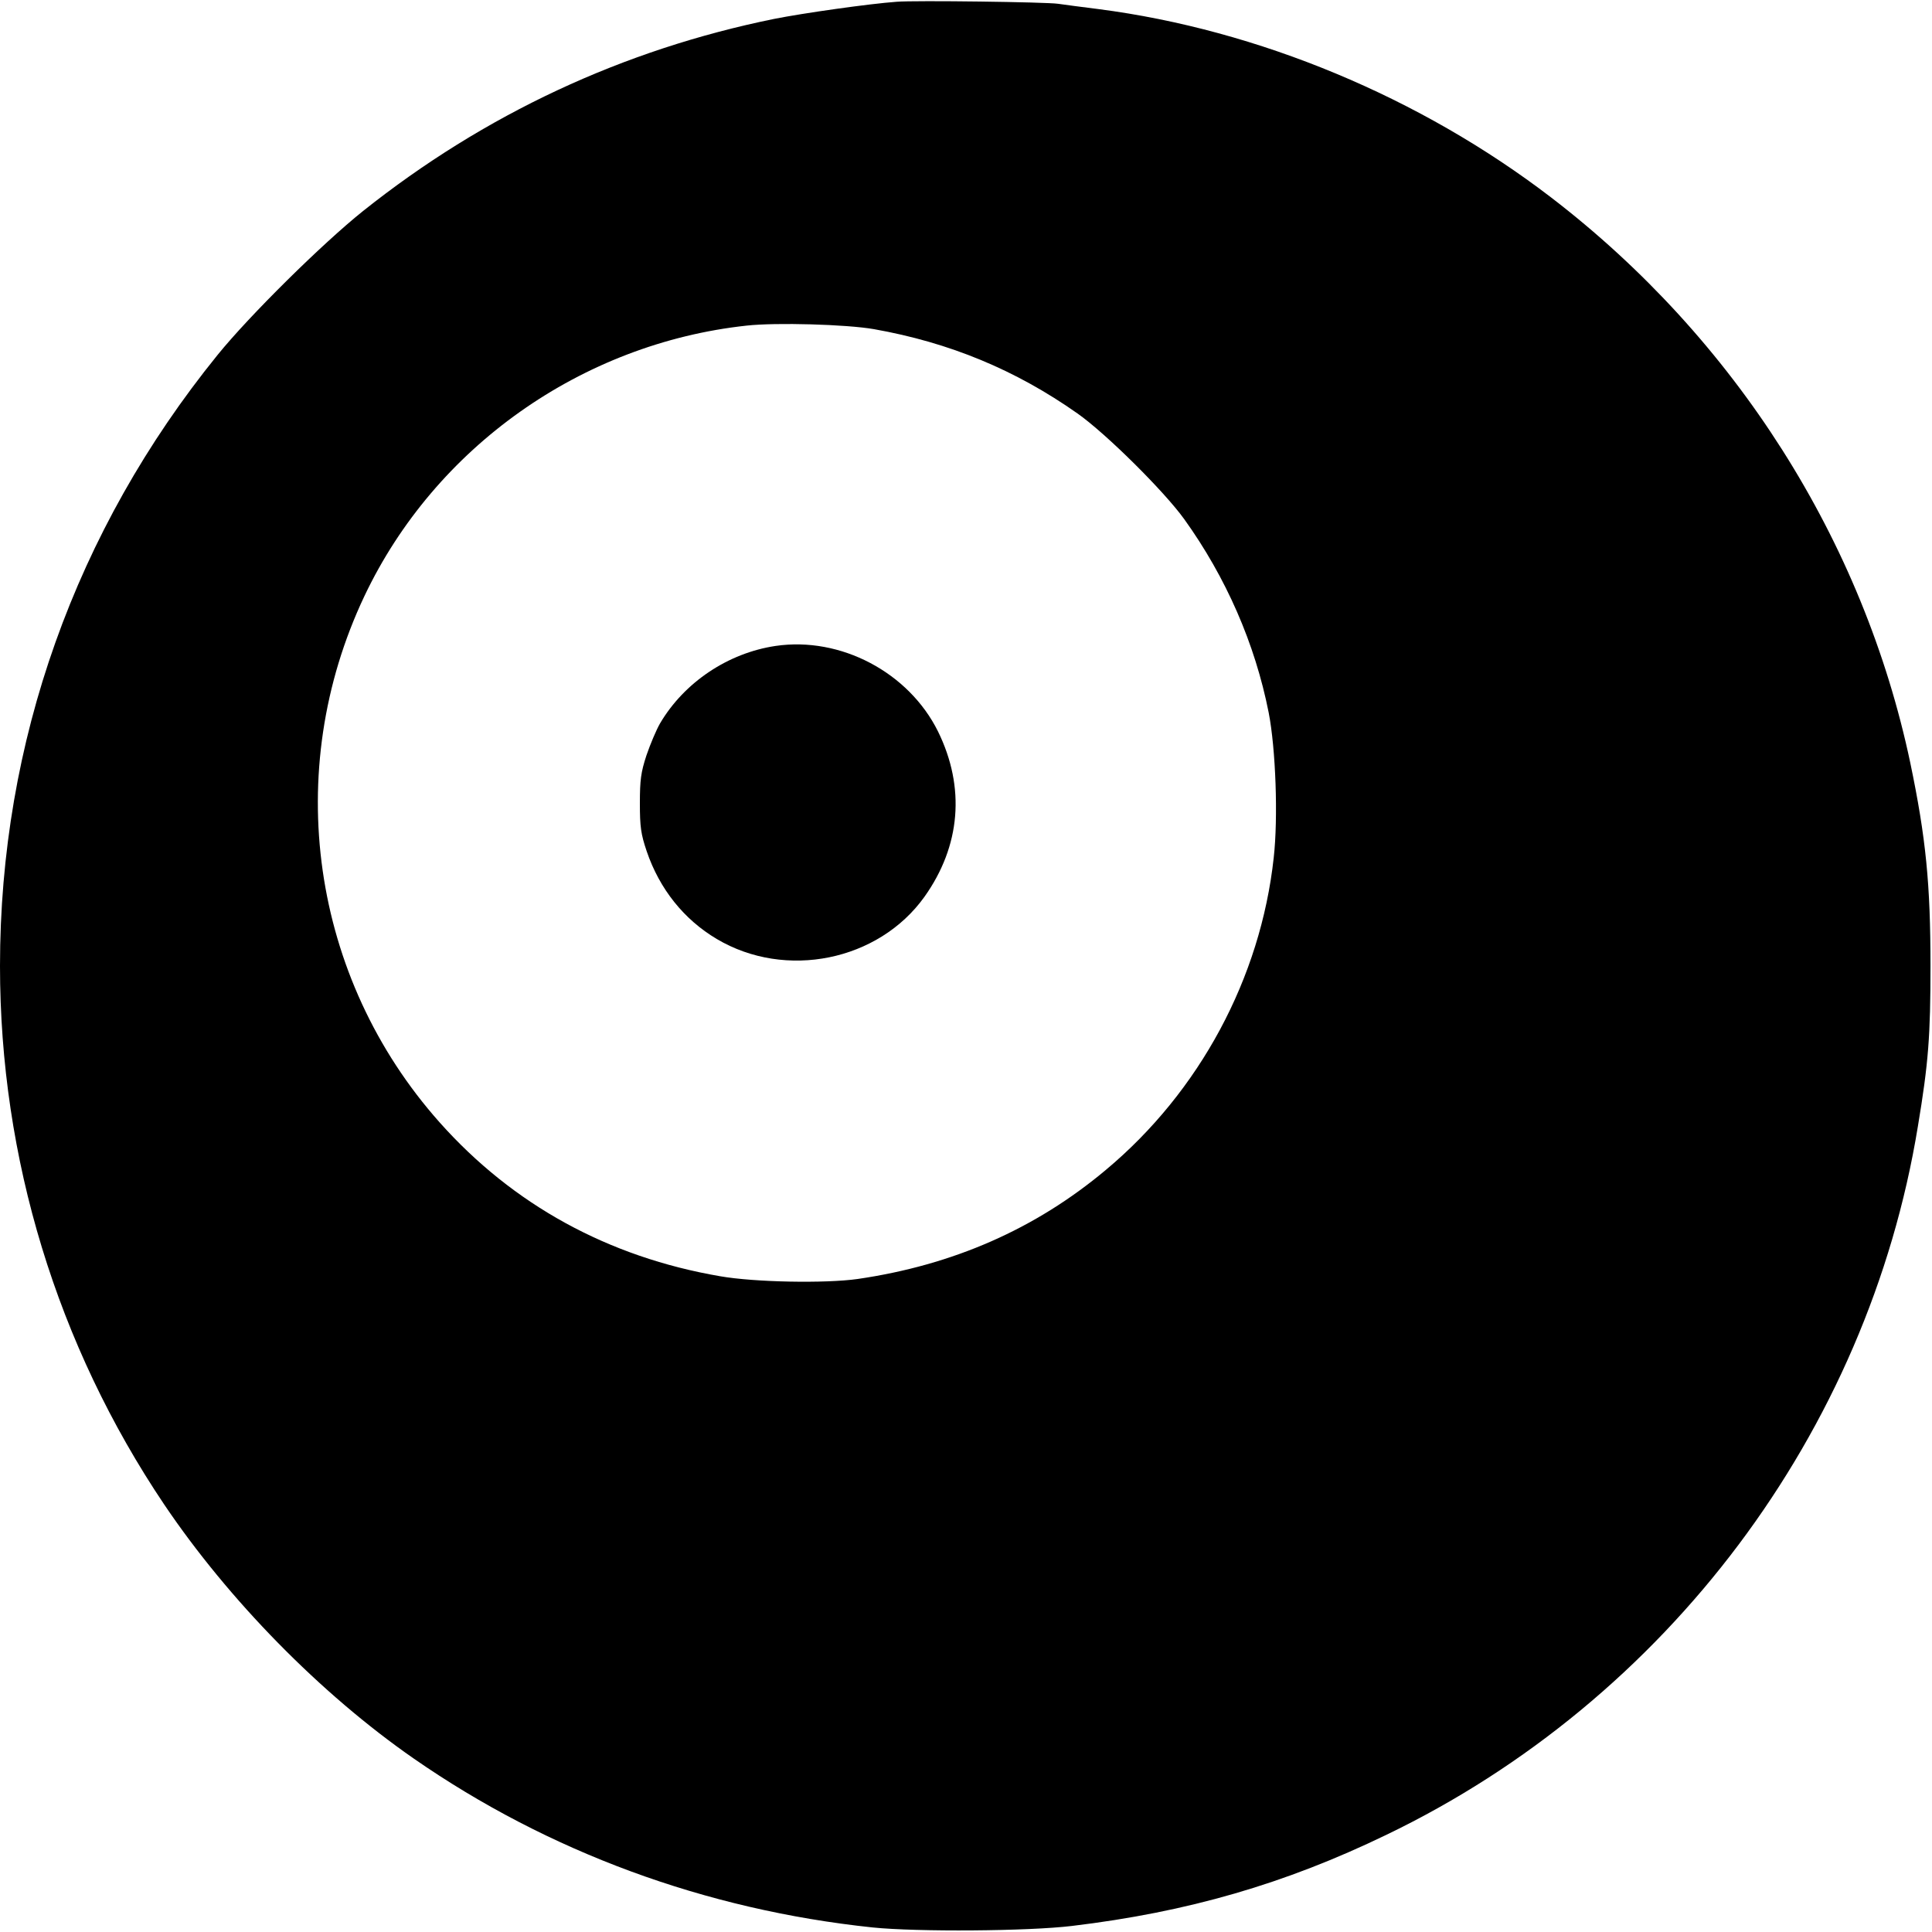 <?xml version="1.0" encoding="UTF-8"?>
<svg width="766px" height="766px" viewBox="0 0 766 766" version="1.1" xmlns="http://www.w3.org/2000/svg" xmlns:xlink="http://www.w3.org/1999/xlink">
    <!-- Generator: Sketch 55.2 (78181) - https://sketchapp.com -->
    <title>viirus_logo</title>
    <desc>Created with Sketch.</desc>
    <g id="Page-1" stroke="none" stroke-width="1" fill="none" fill-rule="evenodd">
        <g id="viirus_logo" fill="#000000" fill-rule="nonzero">
            <g id="Group" transform="translate(383, 382.9) scale(-1, 1) rotate(-180) translate(-383, -382.9) translate(0, 0.4)">
                <path d="M355.5,764.7 C344.5,763.9 318.5,760.2 306.9,757.9 C247,745.7 192.1,720.1 143.9,681.7 C127.9,668.9 98.9,640.3 86.2,624.6 C29.9,555.1 0,471.2 0,382.4 C0,306.2 22.6,232.1 65.1,168.9 C90.6,131.1 127,93.9 164,68.2 C217.3,31.2 279.6,8.2 346,1.2 C363.7,-0.6 407.6,-0.3 425,1.8 C470.9,7.3 509.5,18.5 549.6,37.9 C660.9,91.4 740.6,197.6 760.4,318.8 C764.6,344 765.4,354.7 765.4,382.4 C765.4,414.8 763.6,433.2 757.4,462.9 C738.8,551.1 688,631.1 615,687.1 C563.2,726.8 498.9,753.6 435.5,761.8 C428.9,762.6 421.7,763.6 419.5,763.9 C414.8,764.6 362.8,765.3 355.5,764.7 Z M346.5,634.9 C376.4,629.6 402.6,618.8 427.3,601.4 C438.6,593.4 461.4,570.8 469.5,559.6 C486.1,536.5 497.6,510.2 503,482.9 C505.8,468.6 506.8,441.2 505,425.3 C499.8,377.6 475.6,332.6 438.5,301.6 C410.5,278.1 377.8,263.8 340,258.3 C327.2,256.5 299.2,257 285.5,259.4 C241.2,267 203.4,287.7 174.3,320.4 C123.3,377.7 111.6,459.7 144.5,529.1 C172.5,588.1 230.6,629.2 296,636.3 C307.7,637.6 335.6,636.8 346.5,634.9 Z" id="Shape"></path>
                <path d="M307.5,509.3 C288.7,506.5 271.3,494.9 261.7,478.6 C260.2,476 257.8,470.3 256.3,465.9 C254.1,459.2 253.7,456.1 253.7,446.9 C253.7,437.6 254.1,434.7 256.4,427.9 C261.5,412.9 271.2,400.8 284.2,393.1 C311.5,376.9 348.3,384.4 366.5,409.8 C380.9,430 382.8,453.2 371.9,475.4 C360.3,498.8 333.3,513.1 307.5,509.3 Z" id="Path"></path>
            </g>
        </g>
    </g>
</svg>